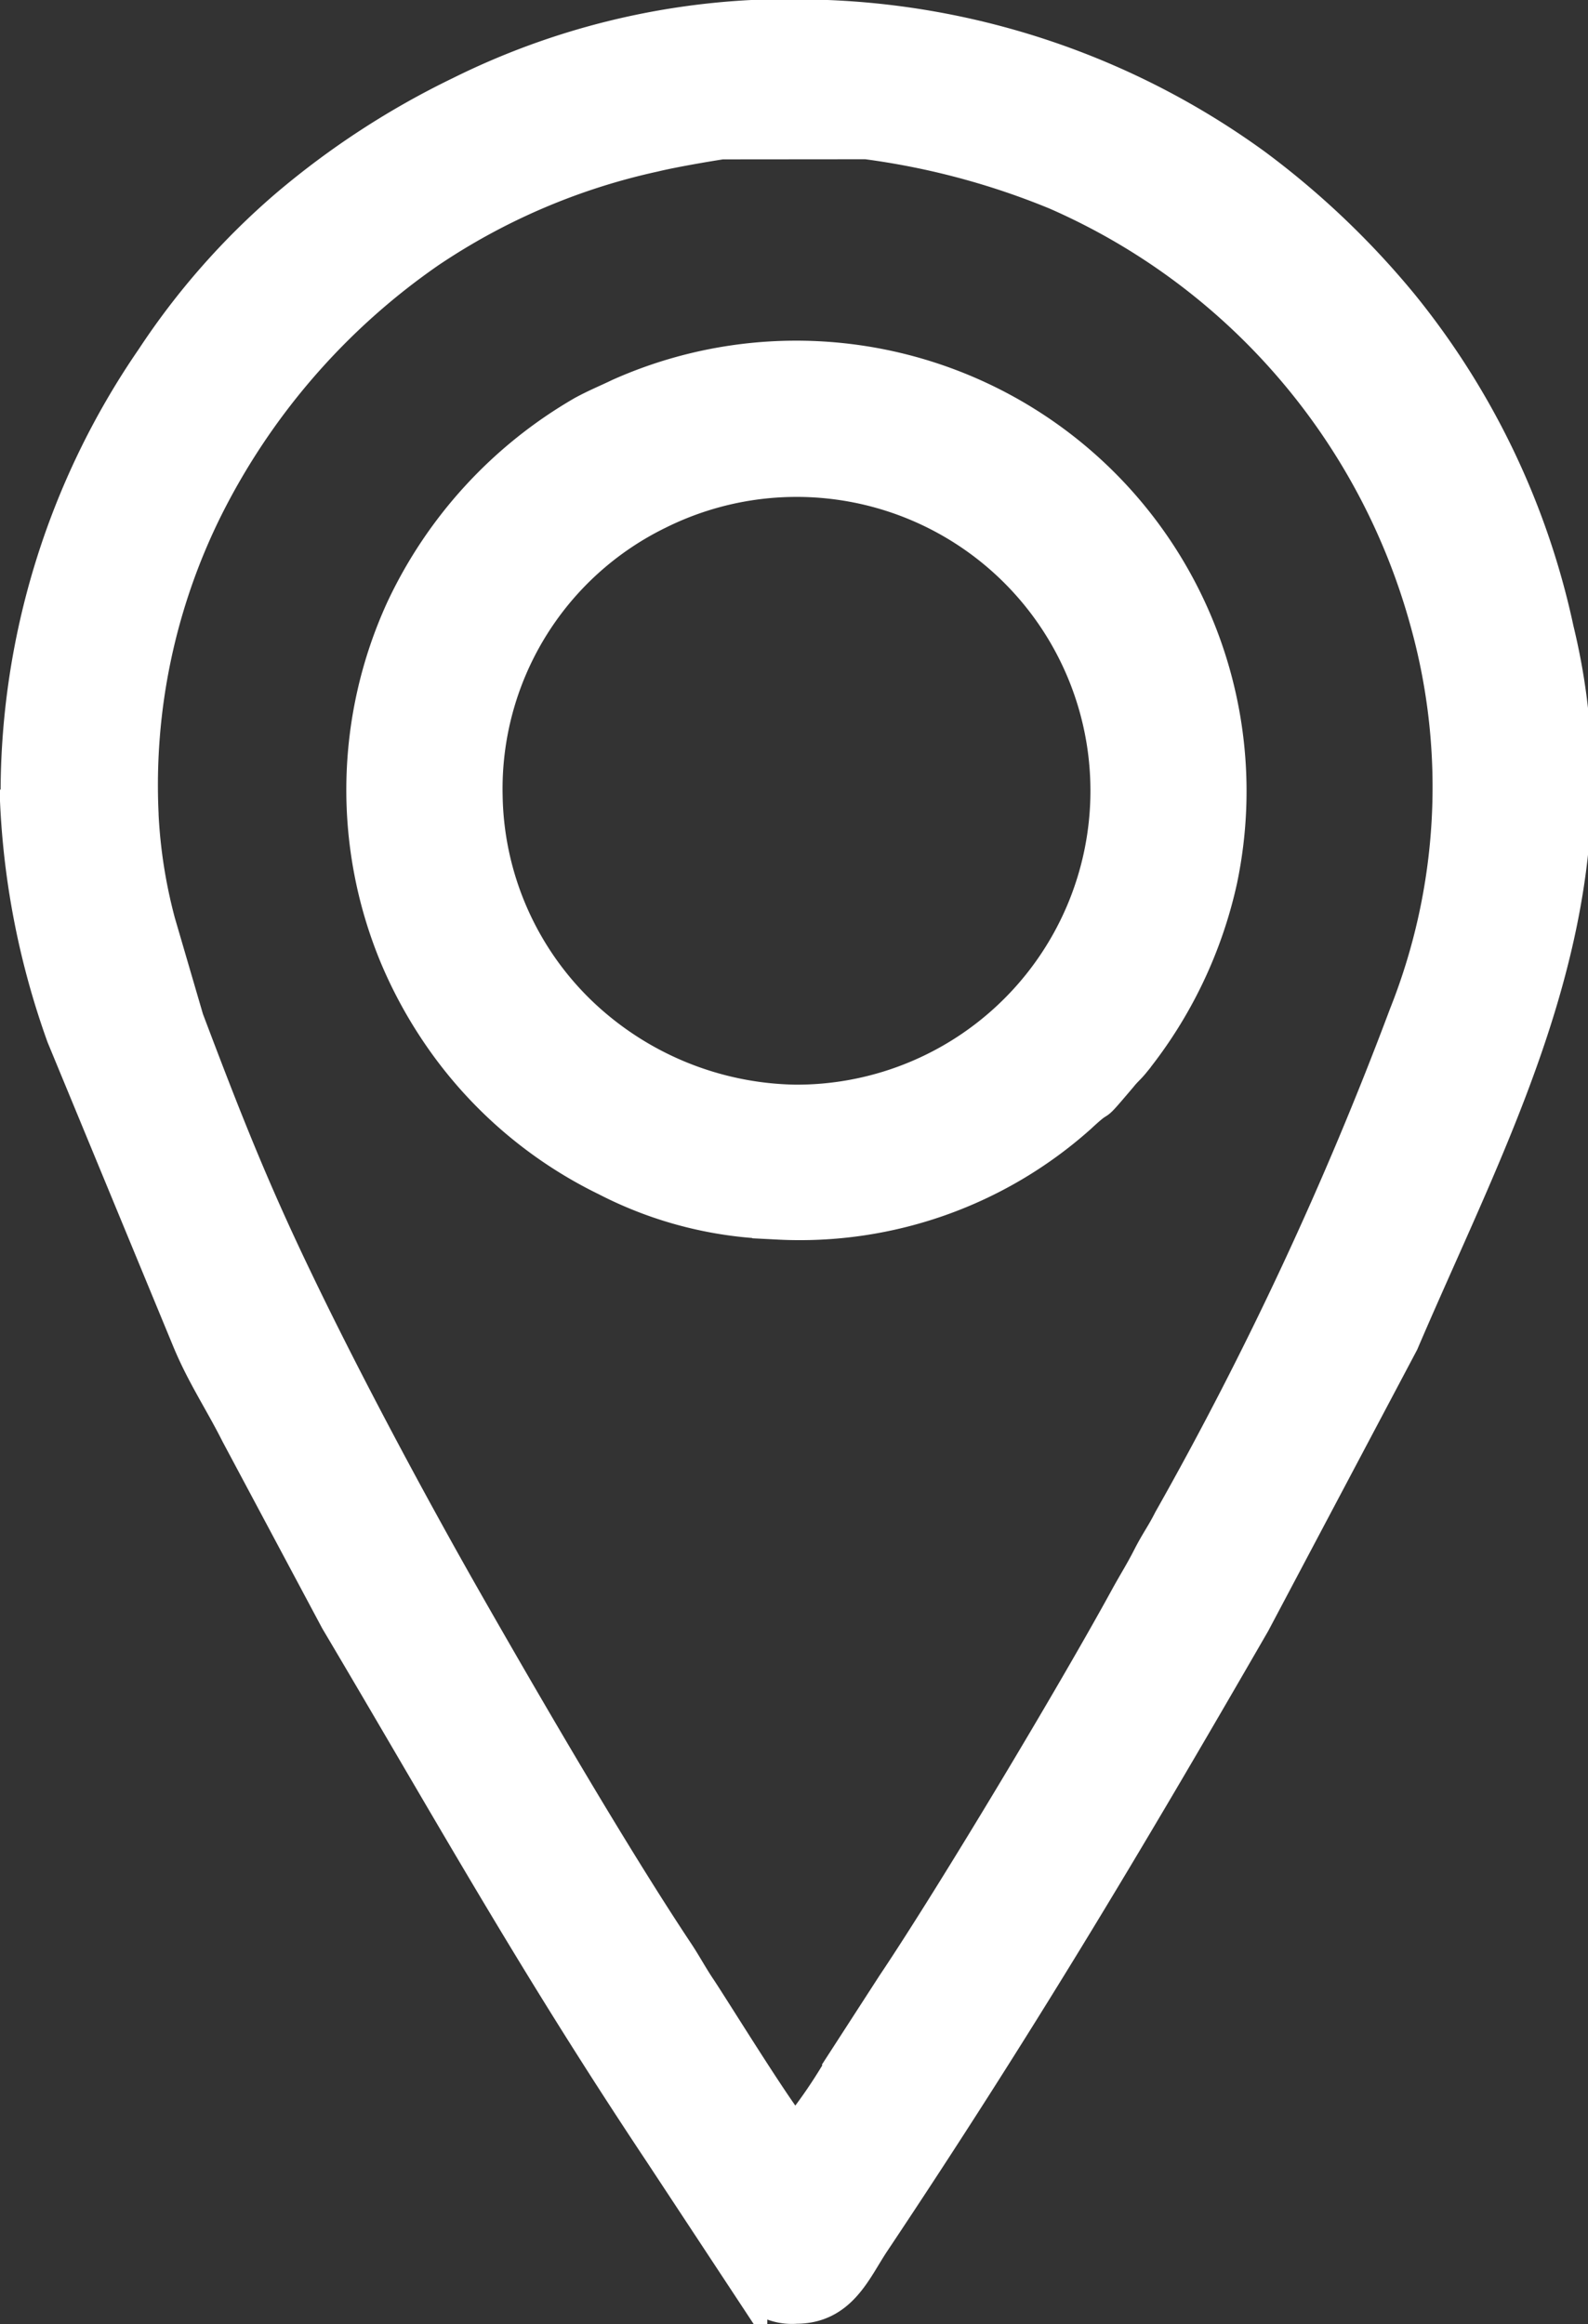 <svg xmlns="http://www.w3.org/2000/svg" width="12.517" height="18.317" viewBox="0 0 12.517 18.317"><rect x="0" y="0" width="12.517" height="18.317" fill="#333333" stroke="none"/><g transform="translate(0.15 0.16)"><g transform="translate(0 -0.01)"><path d="M.95,6.255a4.921,4.921,0,0,1,.507-2.414A5.413,5.413,0,0,1,3.222,1.806,5.148,5.148,0,0,1,5,1.046c.144-.035.4-.079.537-.1L6.68.945a5.991,5.991,0,0,1,1.5.4,5.2,5.2,0,0,1,2.936,3.4,4.871,4.871,0,0,1-.17,3.1,28.234,28.234,0,0,1-1.857,3.982c-.063.124-.1.167-.165.294s-.109.193-.177.317c-.421.77-1.368,2.351-1.839,3.053l-.388.6a4.094,4.094,0,0,1-.4.585c-.094-.068-.659-.988-.775-1.16-.063-.094-.114-.19-.175-.281-.512-.77-1.186-1.93-1.652-2.746-.448-.785-.965-1.751-1.35-2.554-.355-.737-.57-1.287-.861-2.057l-.223-.763a4.074,4.074,0,0,1-.134-.851ZM0,6.149A6.26,6.26,0,0,0,.365,8l.988,2.391c.114.276.251.476.385.742L2.521,12.6c.909,1.533,1.54,2.675,2.556,4.2l.671,1.018a.41.41,0,0,0,.377.185c.339,0,.448-.286.59-.5,1.135-1.7,1.981-3.116,3-4.882l1.17-2.209c.755-1.766,1.735-3.491,1.221-5.606a6.064,6.064,0,0,0-1.219-2.549,6.541,6.541,0,0,0-1.155-1.1A6.133,6.133,0,0,0,6.371-.01a5.813,5.813,0,0,0-2.885.6,6.428,6.428,0,0,0-1.363.887,5.728,5.728,0,0,0-1.056,1.2A6.026,6.026,0,0,0,.005,6.146Z" transform="translate(0 0.01)" fill="#fff" stroke="#fff" stroke-width="0.3" fill-rule="evenodd"/><path d="M11.7,13.977a2.439,2.439,0,0,1,1.371-2.252A2.466,2.466,0,1,1,14.158,16.4a2.526,2.526,0,0,1-1.715-.709A2.446,2.446,0,0,1,11.7,13.98Zm2.323,3.344a3.29,3.29,0,0,0,2.366-.836c.223-.208.053,0,.319-.314.041-.051.061-.063.1-.111a3.464,3.464,0,0,0,.684-1.429,3.4,3.4,0,0,0-4.712-3.8c-.106.051-.182.081-.286.137a3.49,3.49,0,0,0-1.416,1.54,3.4,3.4,0,0,0-.046,2.733,3.47,3.47,0,0,0,.294.55,3.376,3.376,0,0,0,1.348,1.188,3.04,3.04,0,0,0,1.35.339Z" transform="translate(-8.038 -7.852)" fill="#fff" stroke="#fff" stroke-width="0.3" fill-rule="evenodd"/></g></g></svg>
